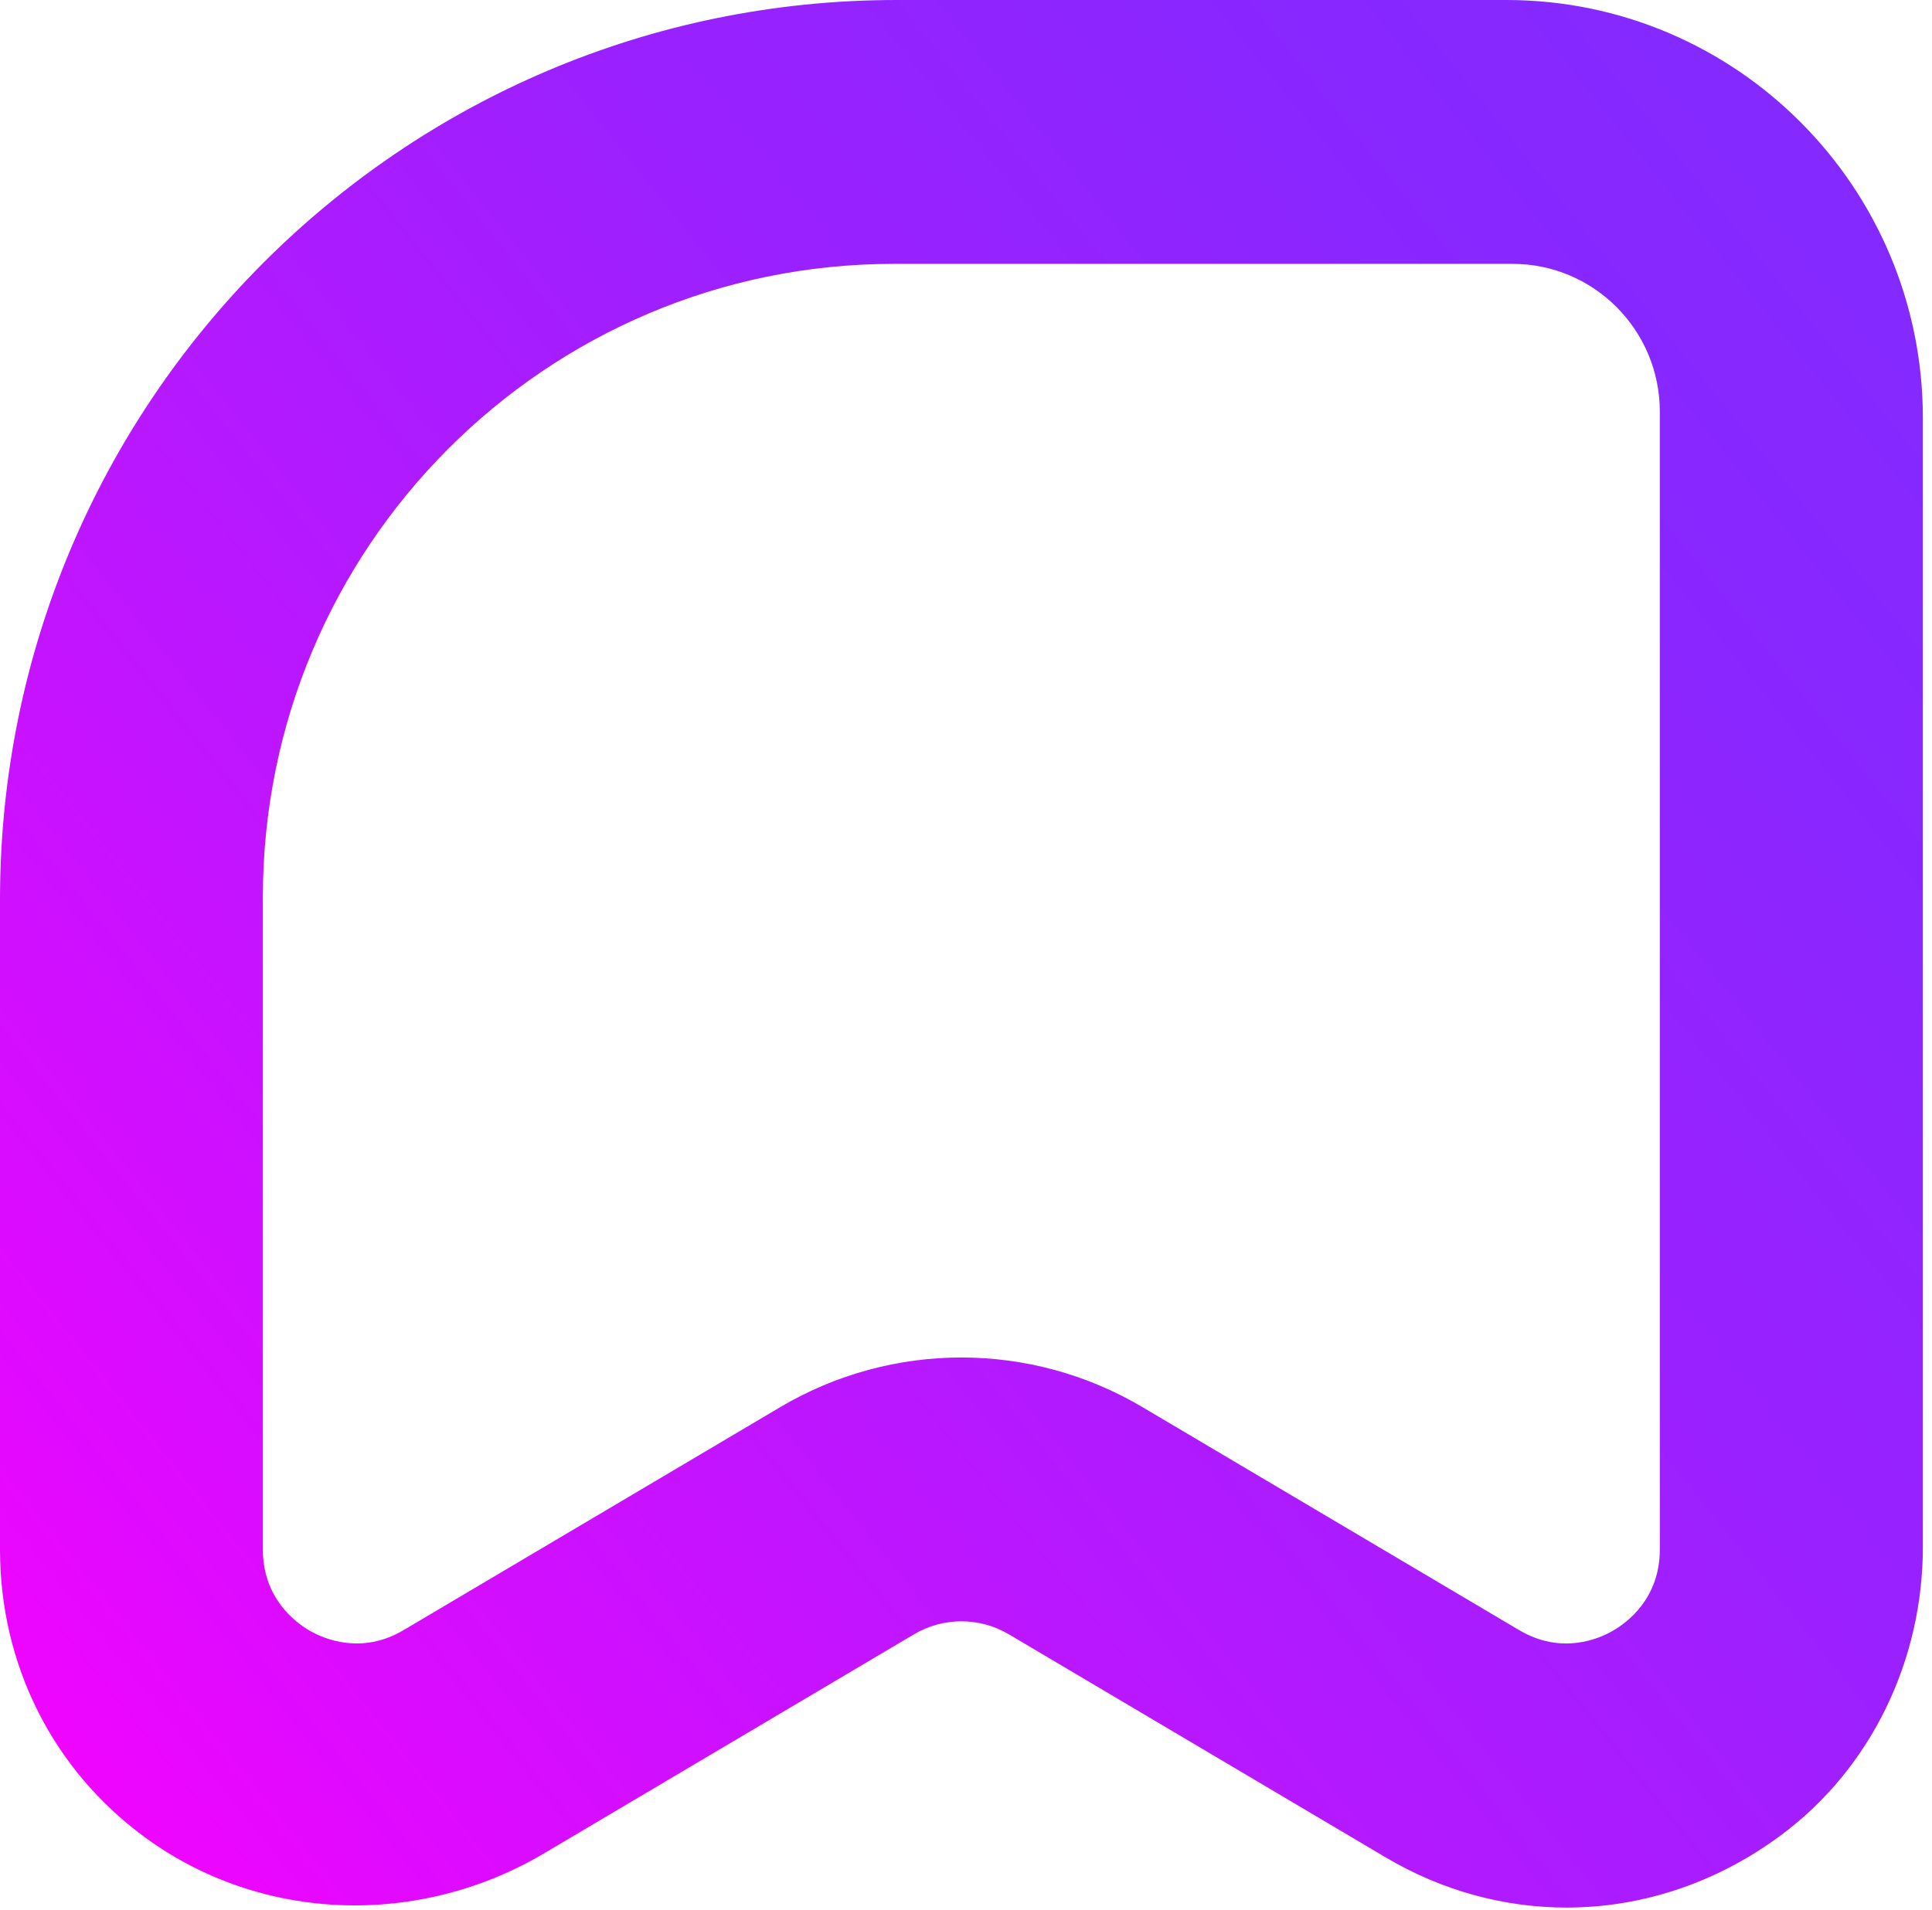 <svg width="89" height="88" viewBox="0 0 89 88" fill="none" xmlns="http://www.w3.org/2000/svg">
<path d="M72.166 87.891C69.299 87.891 66.433 87.121 63.828 85.576L46.472 75.299C45.126 74.503 43.453 74.503 42.107 75.299L25.061 85.394C19.317 88.797 12.048 88.599 6.664 84.645C2.459 81.561 0 76.73 0 71.393V41.456C0 18.561 18.494 0 41.307 0H69.387C79.987 0 88.579 8.623 88.579 19.262V71.276C88.579 76.482 86.215 81.462 82.042 84.558C79.048 86.781 75.603 87.891 72.166 87.891ZM44.29 62.547C47.174 62.547 50.056 63.31 52.627 64.832L69.983 75.109C71.922 76.256 73.646 75.515 74.297 75.139C74.949 74.766 76.462 73.653 76.462 71.393V18.97C76.462 15.21 73.424 12.157 69.674 12.157H41.183C25.126 12.157 12.11 25.22 12.11 41.335V71.393C12.11 73.653 13.623 74.763 14.275 75.139C14.926 75.511 16.65 76.256 18.589 75.109L35.945 64.832C38.517 63.31 41.401 62.547 44.282 62.547H44.29Z" fill="url(#paint0_linear_604_2019)"/>
<defs>
<linearGradient id="paint0_linear_604_2019" x1="-3.529" y1="88.899" x2="88.762" y2="15.191" gradientUnits="userSpaceOnUse">
<stop stop-color="#FF00FF"/>
<stop offset="0.16" stop-color="#E109FF"/>
<stop offset="0.42" stop-color="#B917FF"/>
<stop offset="0.65" stop-color="#9C20FF"/>
<stop offset="0.85" stop-color="#8A26FF"/>
<stop offset="0.99" stop-color="#8429FF"/>
</linearGradient>
</defs>
</svg>
